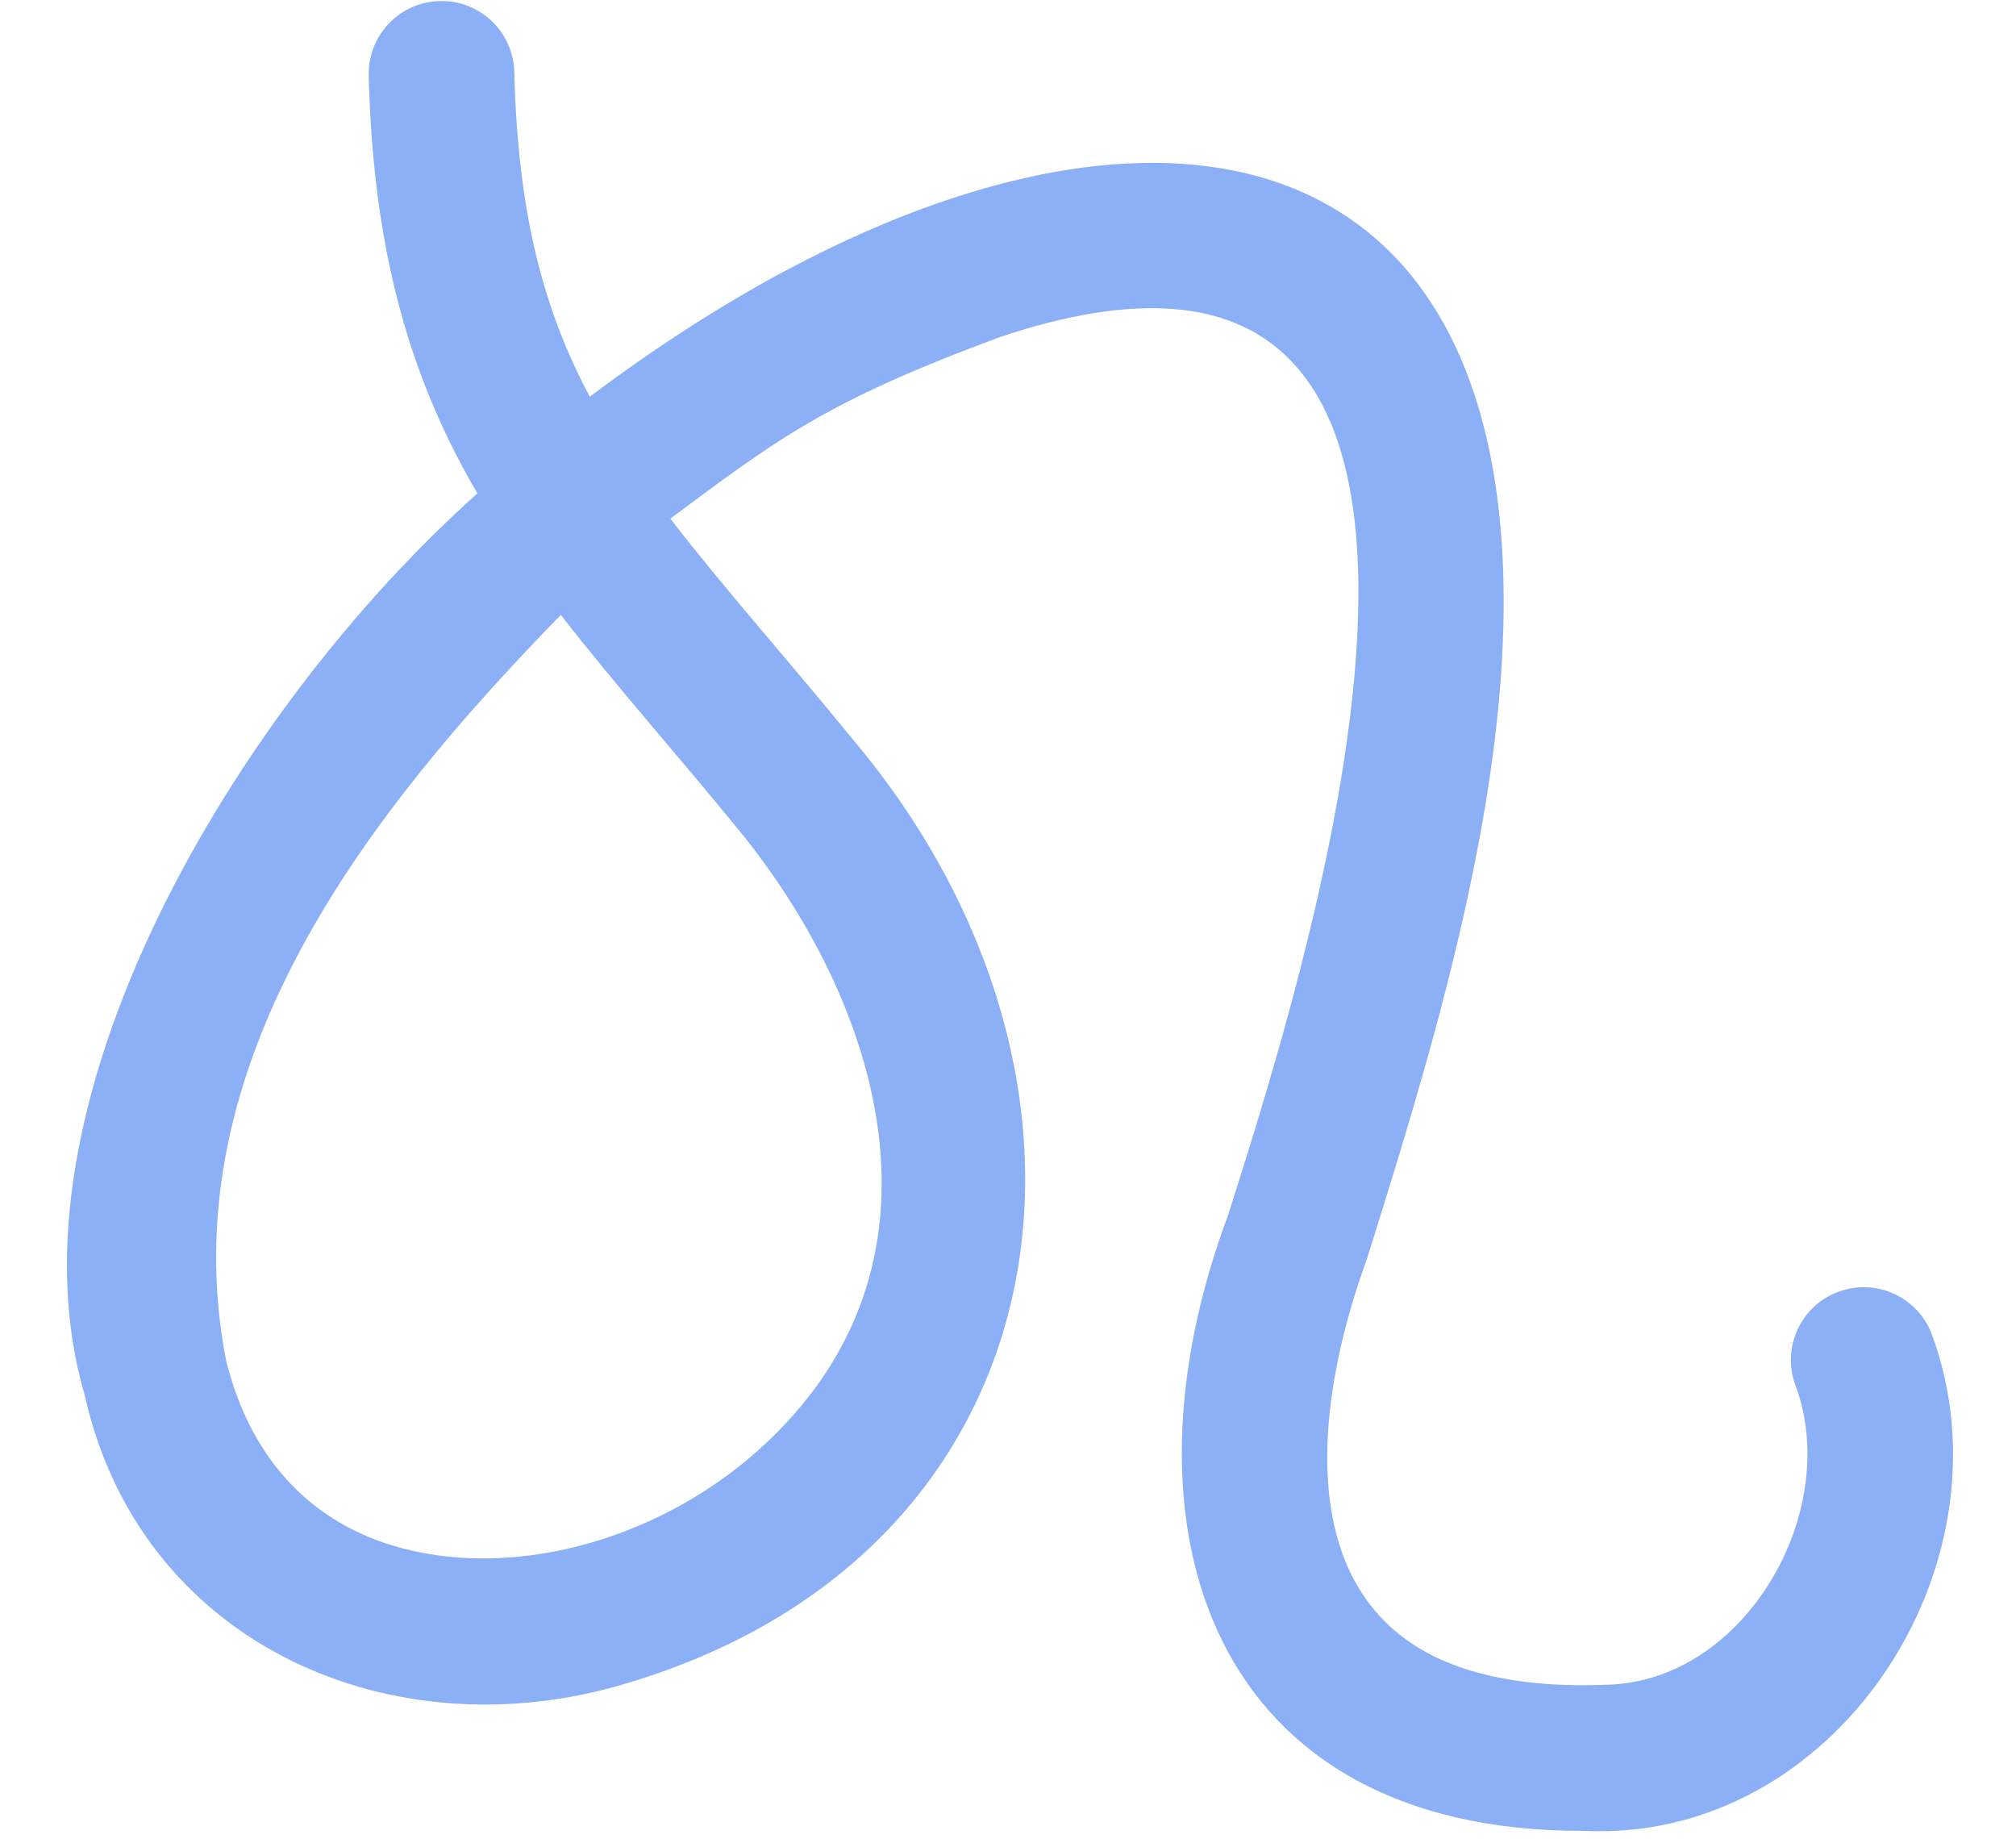 <?xml version="1.0" encoding="UTF-8" standalone="no"?><svg xmlns="http://www.w3.org/2000/svg" xmlns:xlink="http://www.w3.org/1999/xlink" fill="#000000" height="1265.5" preserveAspectRatio="xMidYMid meet" version="1" viewBox="56.1 121.2 1384.3 1265.5" width="1384.3" zoomAndPan="magnify"><g id="change1_1"><path d="M1143.23,1378.102c-255.365,.628-324.116-207.337-243.99-422.347,63.861-199.481,227.48-732.375-157.059-602.968-119.961,44.459-153.052,70.424-225.78,124.456,36.729,47.713,82.904,99.493,124.15,150.183,201.302,237.714,149.212,565.415-163.571,652.111-158.333,43.127-325.385-32.882-362.791-200.784-58.124-198.181,102.5-469.449,269.714-618.824-43.904-75.108-71.483-160.893-74.623-286.788-.688-27.606,21.132-50.543,48.737-51.231,27.603-.697,50.543,21.132,51.231,48.738,2.418,96.963,20.008,163.262,51.839,222.933,357.609-269.264,709.735-220.773,610.495,305.427-18.754,100.651-49.647,199.437-76.902,286.595-31.198,85.585-42.012,180.512,2.455,237.531,30.094,39.208,84.331,57.604,161.196,54.678,95.937-1.292,163.624-119.718,130.219-206.647-8.979-26.112,4.907-54.561,31.02-63.544,26.114-8.983,54.562,4.904,63.546,31.016,57.209,158.488-67.647,348.118-239.886,339.467ZM441.202,543.344c-128.555,131.873-269.479,307.044-229.913,511.54,16.003,65.075,55.211,109.002,113.395,127.033,79.538,24.65,180.794-1.472,251.96-65,143.038-127.683,82.141-309.361-13.47-426.144-40.99-50.305-84.09-98.673-121.973-147.429Z" fill="#8bb0f6"/></g></svg>
